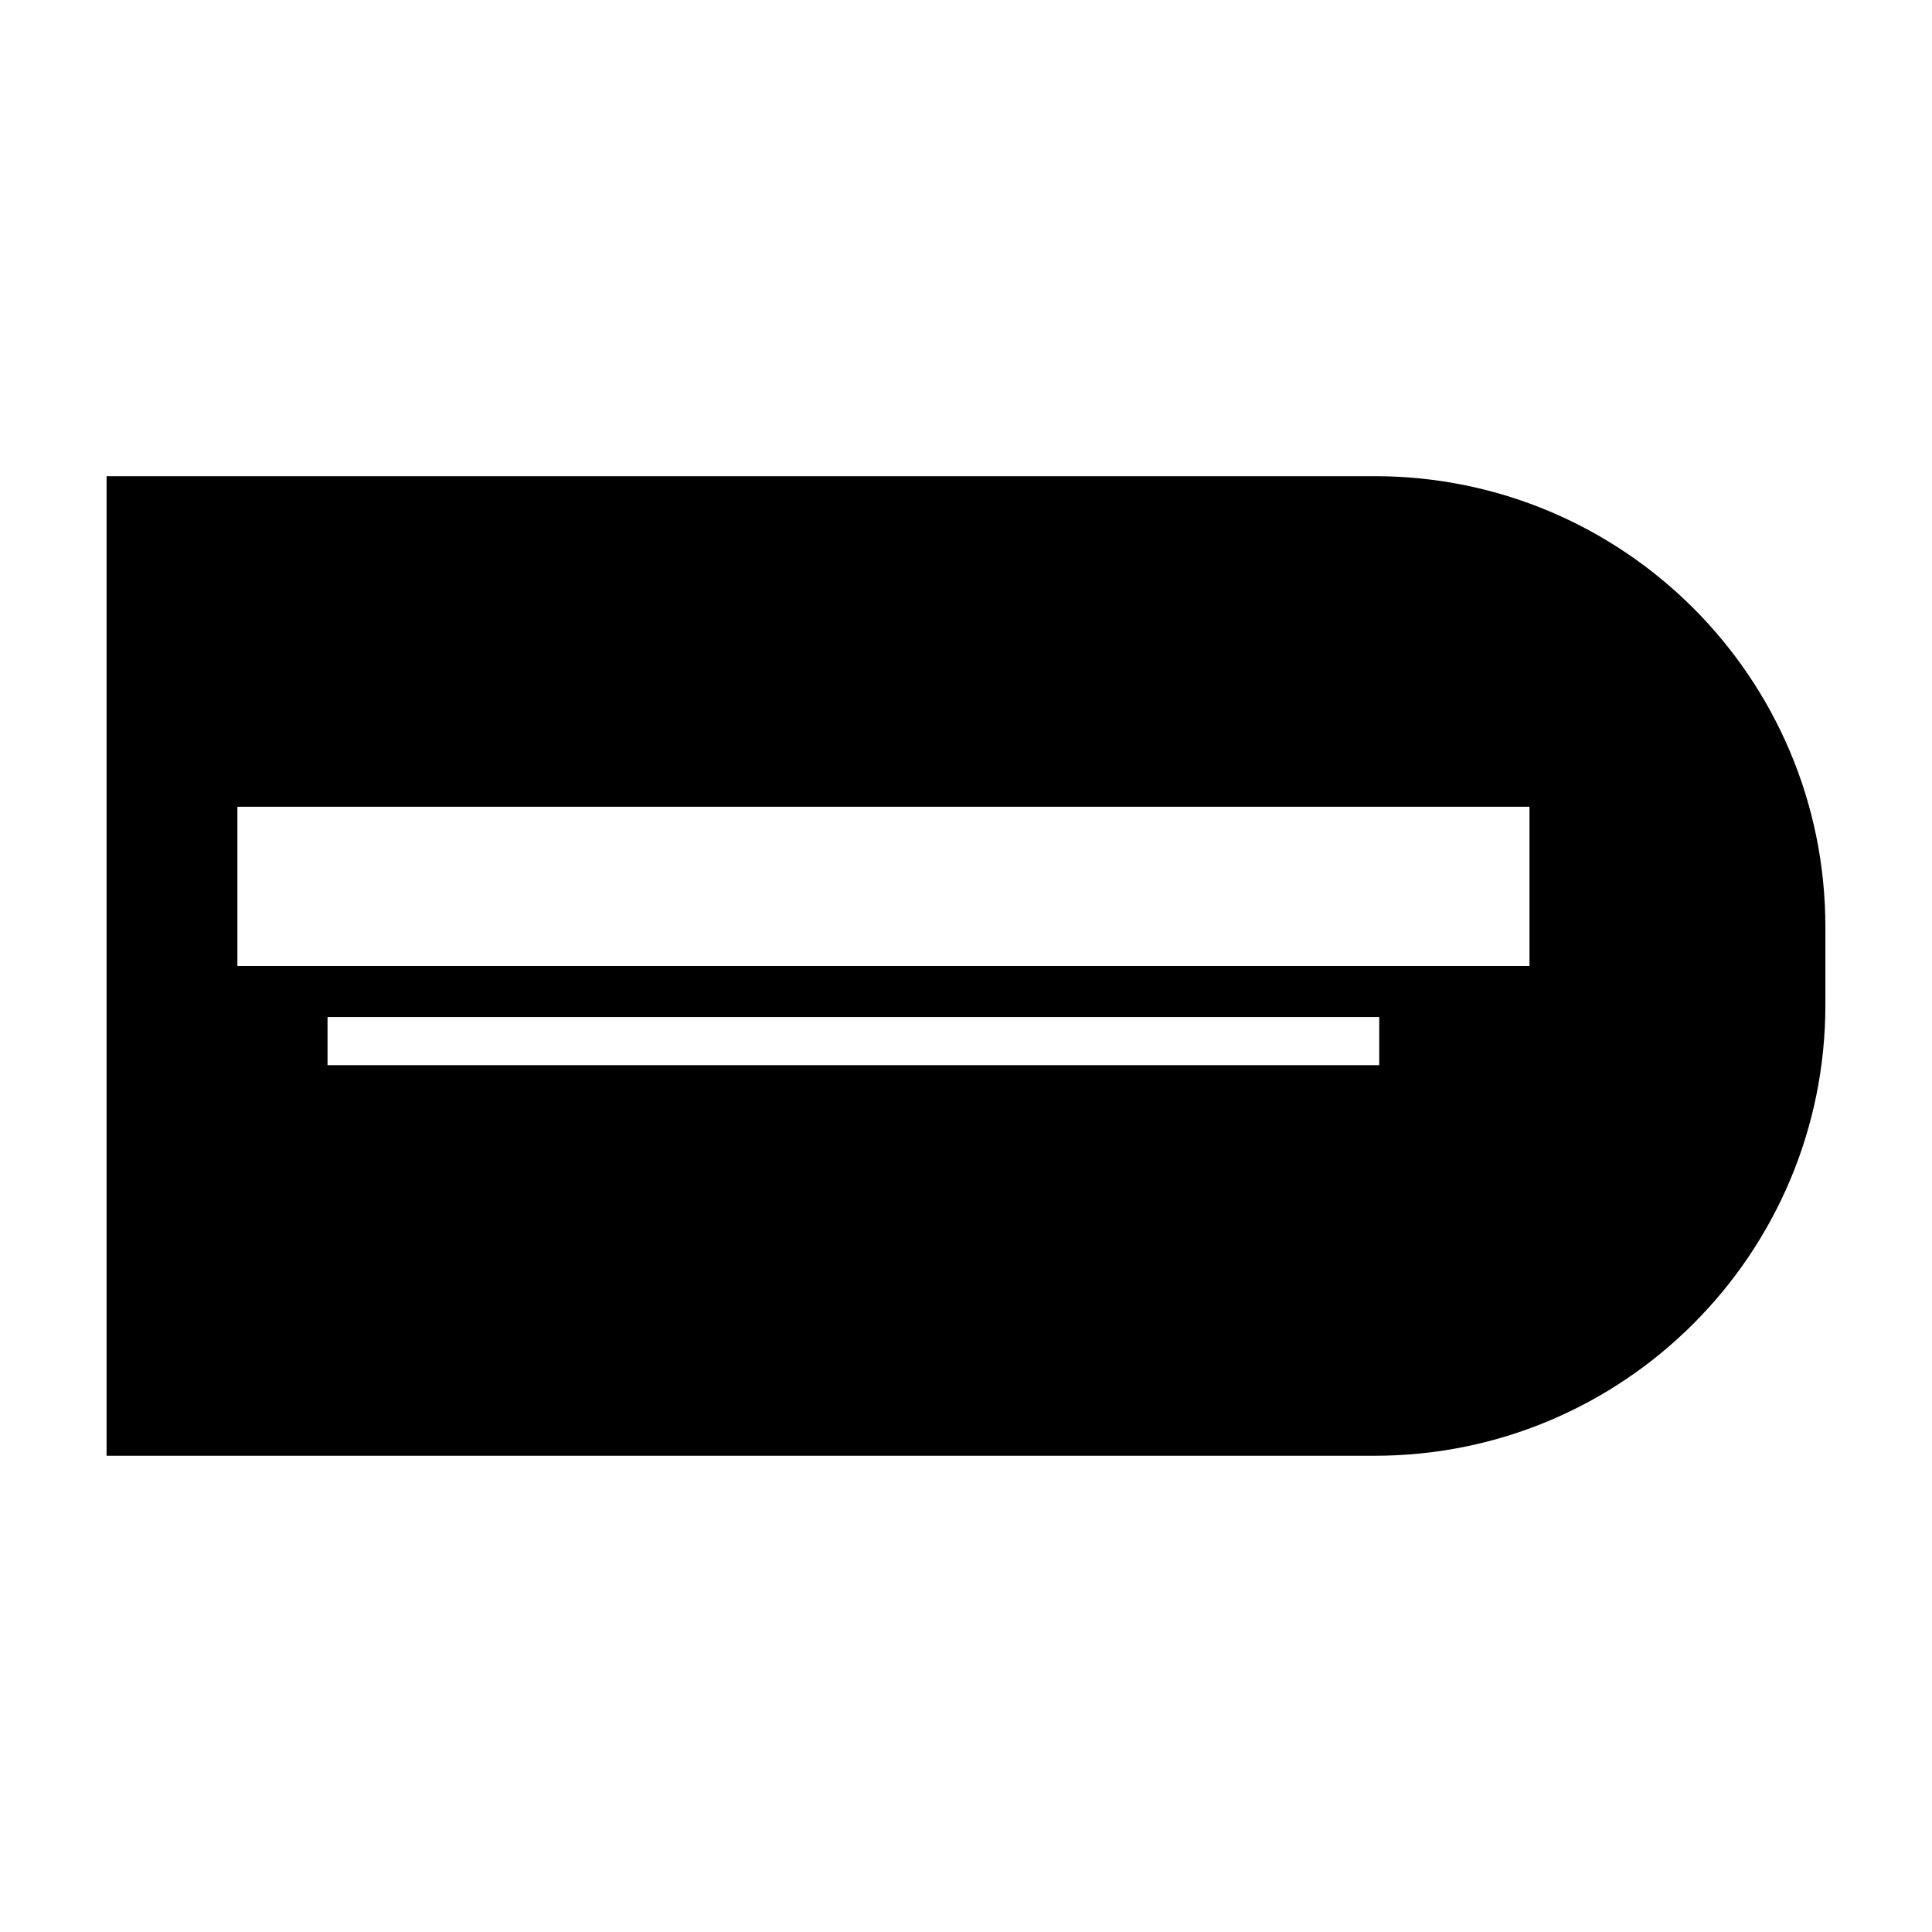 <?xml version="1.0" encoding="utf-8"?>
<!-- Generator: Adobe Illustrator 17.0.2, SVG Export Plug-In . SVG Version: 6.00 Build 0)  -->
<!DOCTYPE svg PUBLIC "-//W3C//DTD SVG 1.1//EN" "http://www.w3.org/Graphics/SVG/1.1/DTD/svg11.dtd">
<svg version="1.1" id="Capa_1" xmlns="http://www.w3.org/2000/svg" xmlns:xlink="http://www.w3.org/1999/xlink" x="0px" y="0px"
	 width="64px" height="64px" viewBox="0 0 64 64" enable-background="new 0 0 64 64" xml:space="preserve">
<g>
	<path d="M45.537,15.774H3.531v32.45h42.006c8.247,0,14.931-6.685,14.931-14.932v-2.587C60.468,22.459,53.784,15.774,45.537,15.774z
		 M45.689,35.285H10.85v-1.594h34.839V35.285z M50.666,32H7.864v-5.275h42.802V32z"/>
</g>
</svg>
